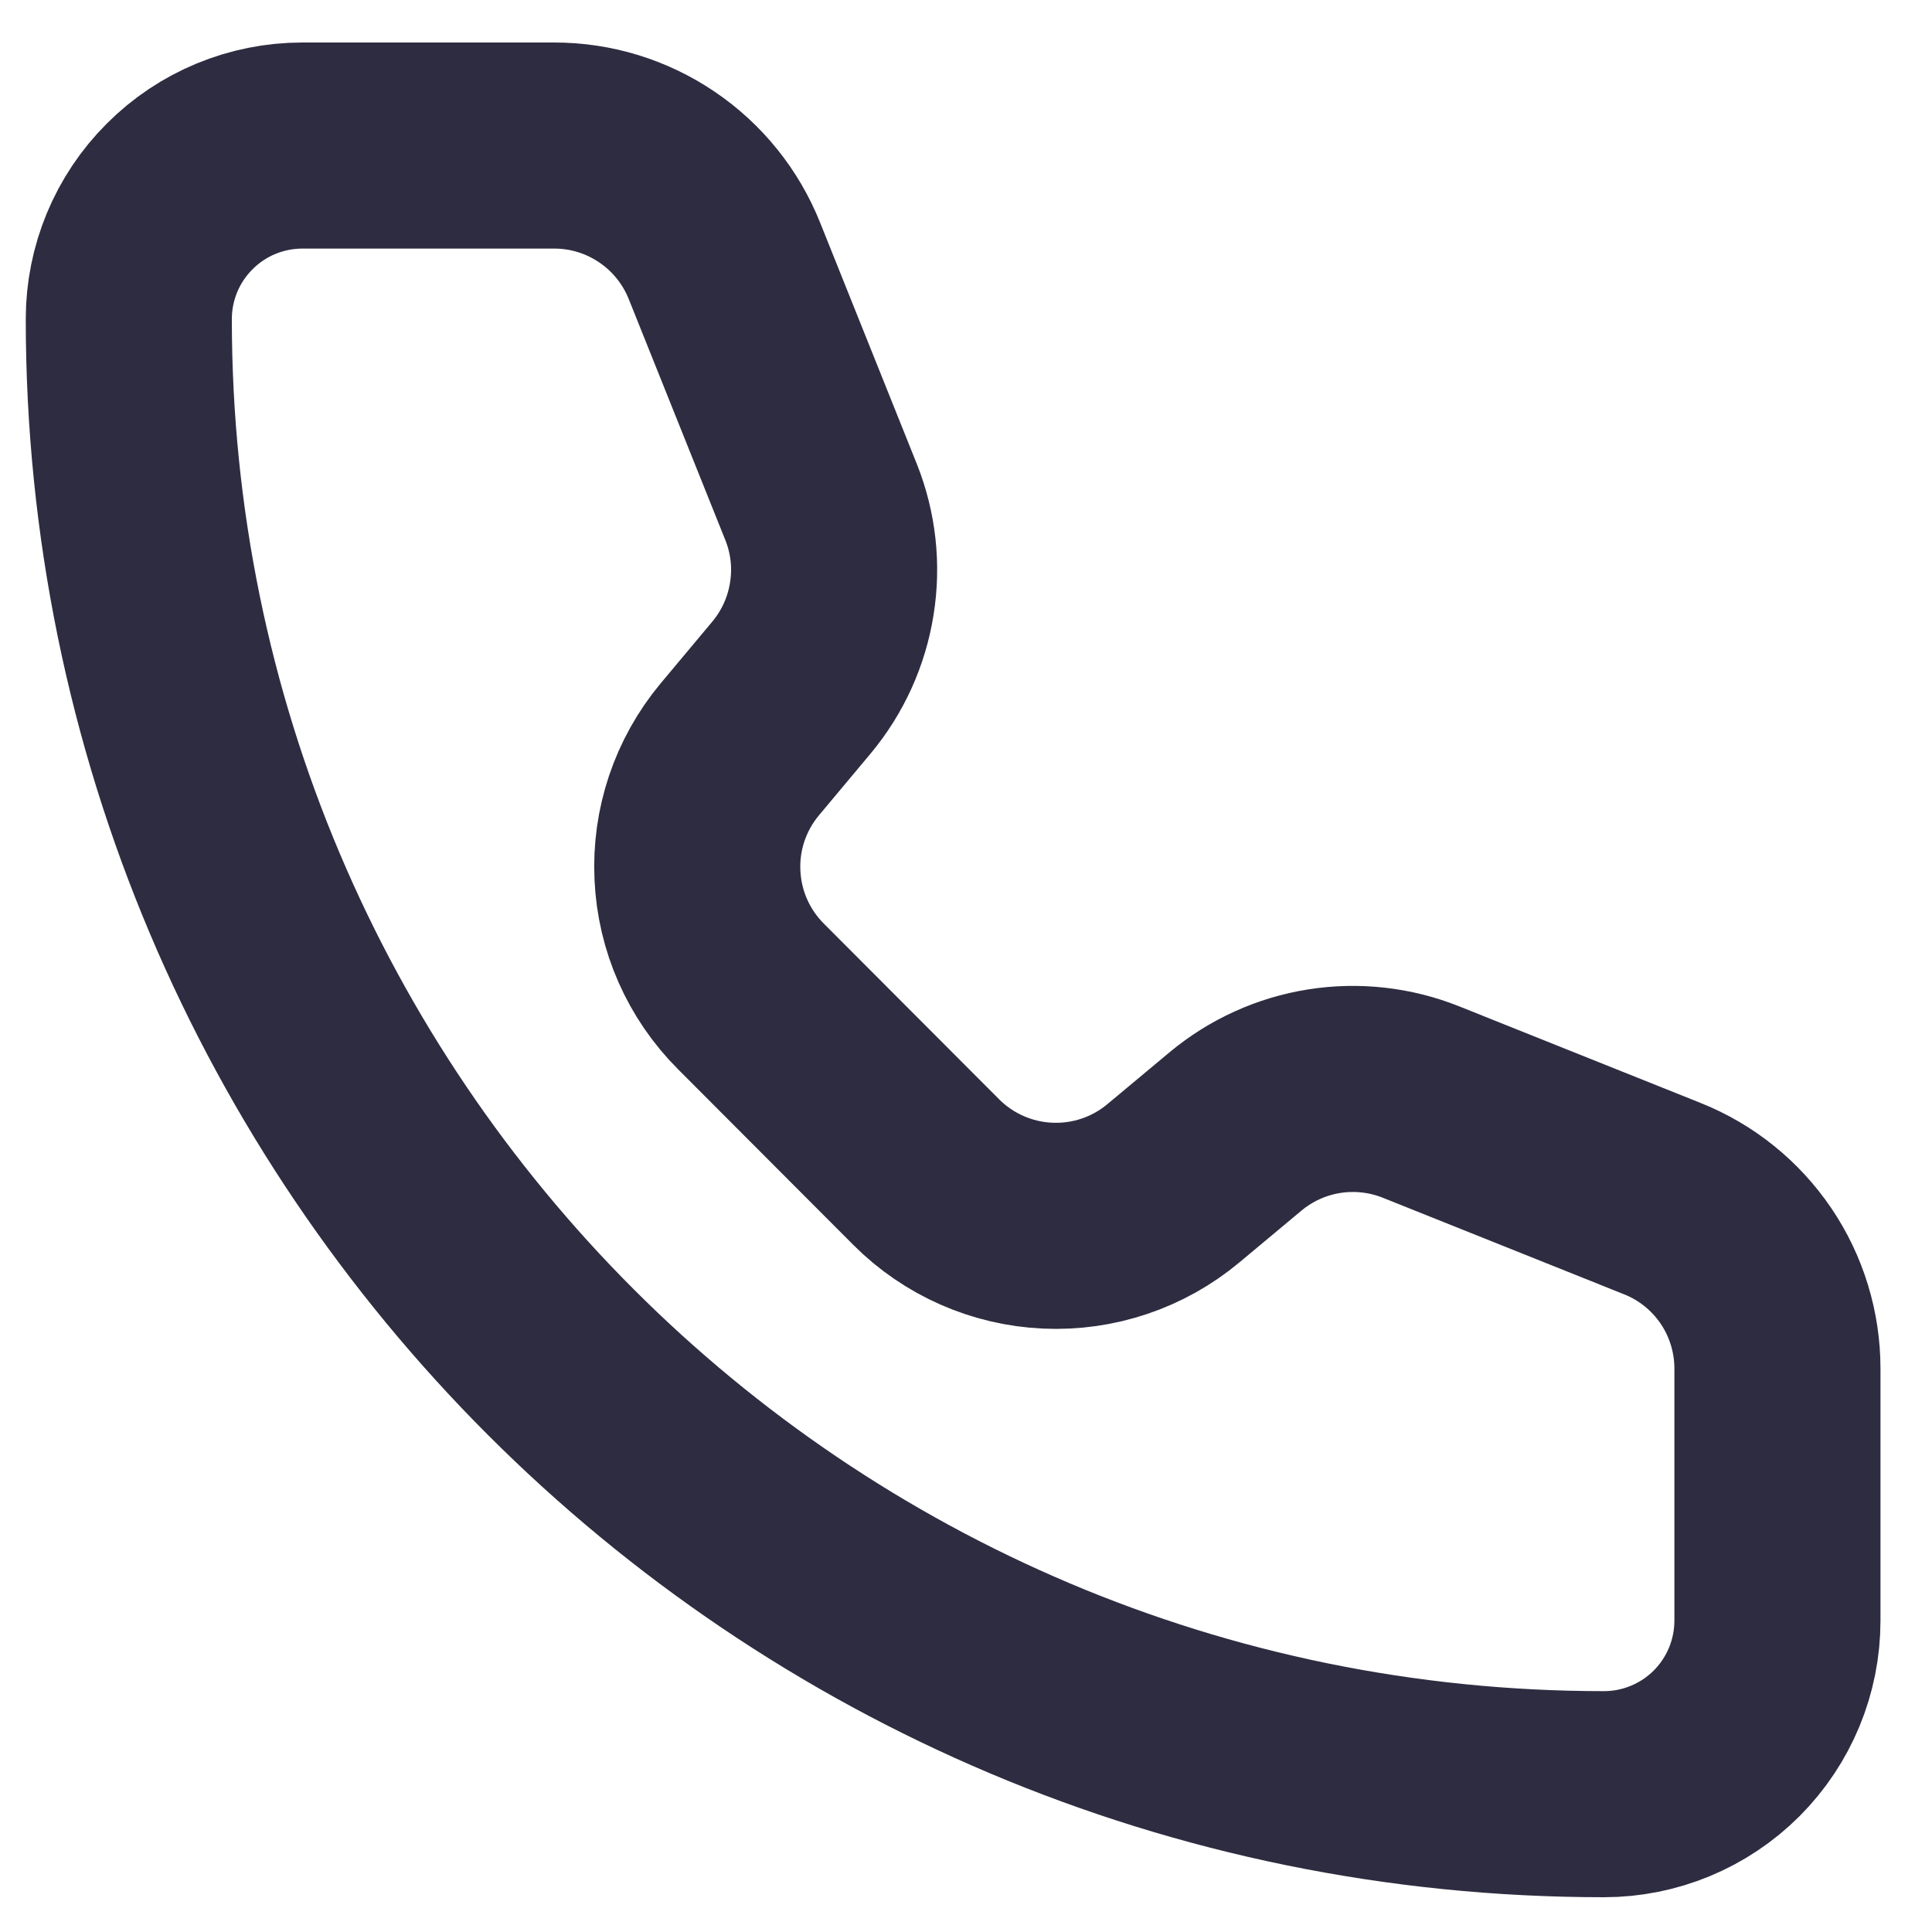 <?xml version="1.0" encoding="UTF-8"?> <svg xmlns="http://www.w3.org/2000/svg" width="15" height="15" viewBox="0 0 15 15" fill="none"><path d="M5.624 2.024C5.518 1.76 5.336 1.534 5.101 1.375C4.865 1.215 4.588 1.13 4.304 1.13H2.348C1.99 1.13 1.647 1.272 1.395 1.525C1.142 1.777 1 2.12 1 2.477C1 8.802 6.127 13.93 12.453 13.93C12.81 13.93 13.153 13.788 13.406 13.535C13.658 13.282 13.8 12.94 13.8 12.582V10.626C13.8 10.342 13.715 10.064 13.556 9.829C13.396 9.593 13.17 9.411 12.906 9.306L11.032 8.556C10.794 8.461 10.534 8.432 10.281 8.472C10.028 8.512 9.79 8.62 9.593 8.784L9.11 9.187C8.837 9.415 8.489 9.532 8.134 9.516C7.779 9.5 7.443 9.352 7.192 9.101L5.83 7.736C5.579 7.485 5.431 7.15 5.415 6.795C5.398 6.441 5.515 6.093 5.742 5.82L6.146 5.337C6.31 5.14 6.418 4.902 6.458 4.649C6.499 4.395 6.47 4.136 6.375 3.898L5.624 2.024Z" stroke="#2E2C40" stroke-width="1.6" stroke-linecap="round" stroke-linejoin="round"></path></svg> 